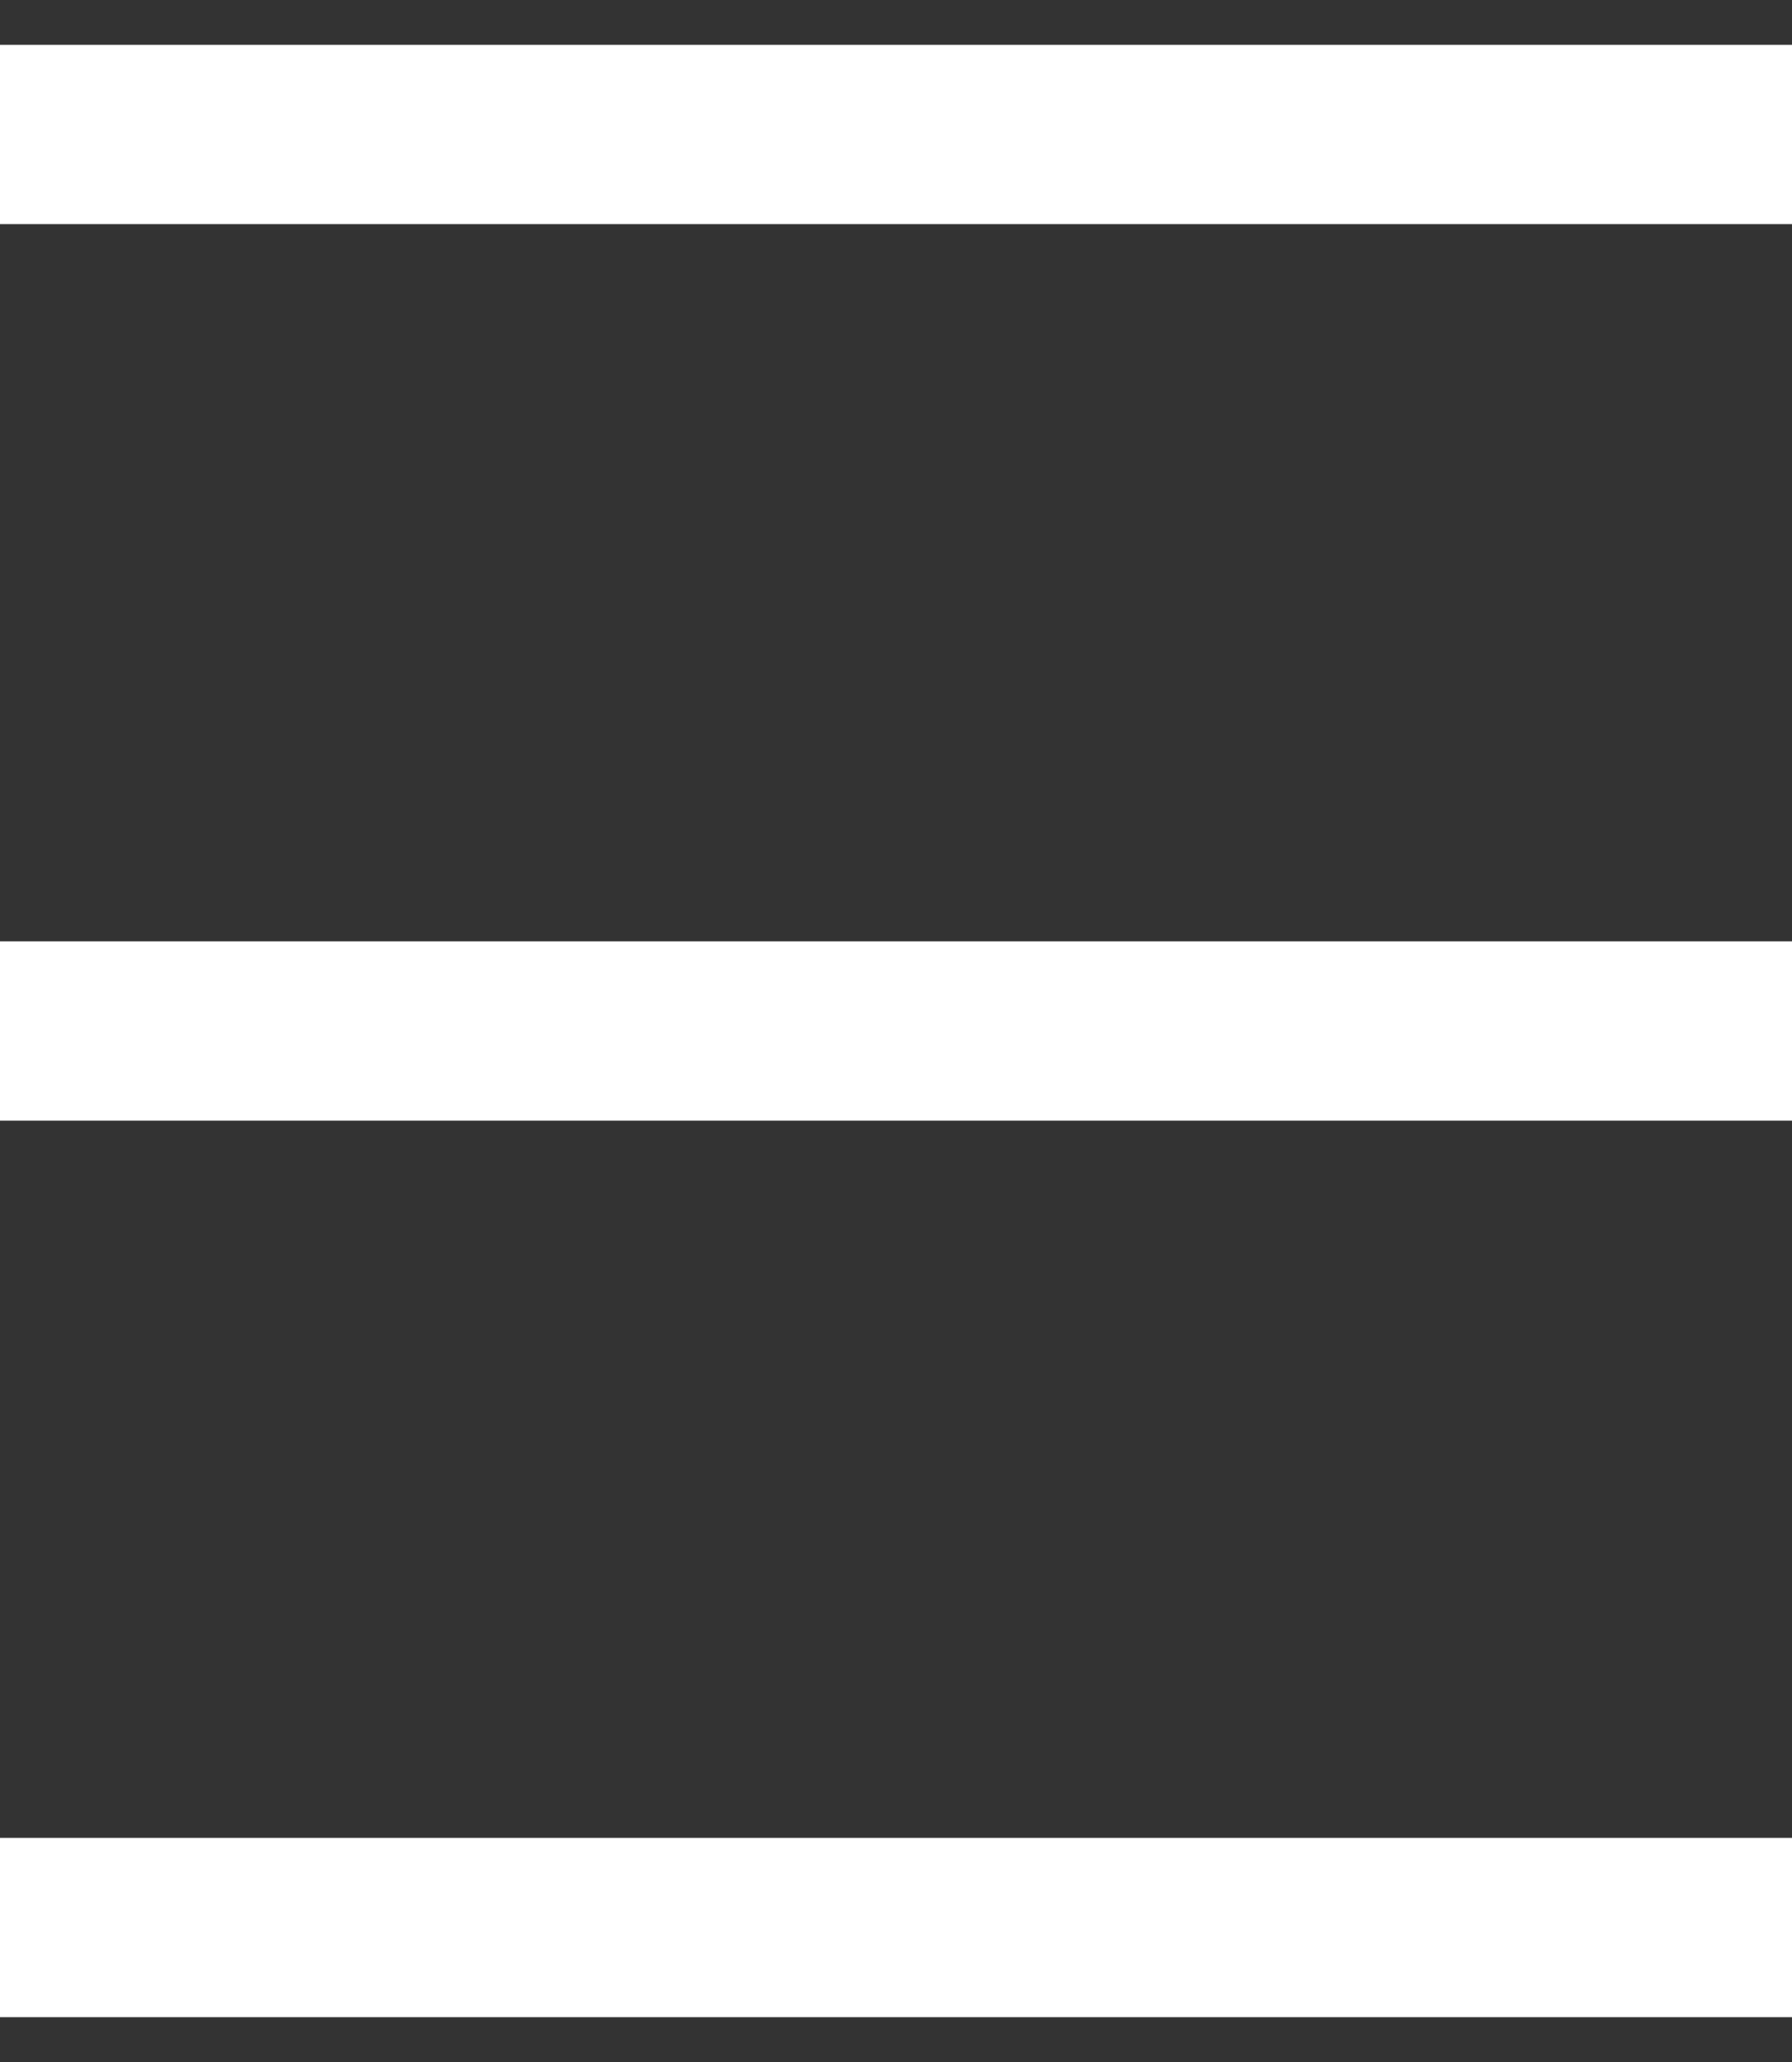 <?xml version="1.0" encoding="UTF-8"?>
<svg width="20px" height="23px" viewBox="0 0 20 23" version="1.1" xmlns="http://www.w3.org/2000/svg" xmlns:xlink="http://www.w3.org/1999/xlink">
    <rect x="0" y="0" width="20" height="23" fill="#333333" stroke="none"/>
    <title>g2-bars-icon (1)</title>
    <g id="Hifi-Mock-up-" stroke="none" stroke-width="1" fill="none" fill-rule="evenodd">
        <g id="g2-bars-icon-(1)" transform="translate(0, 1)" stroke="#FFFFFF" stroke-width="2">
            <line x1="0" y1="0.5" x2="20" y2="0.5" id="Path-2"></line>
            <line x1="0" y1="10.5" x2="20" y2="10.5" id="Path-2-Copy"></line>
            <line x1="0" y1="20.5" x2="20" y2="20.5" id="Path-2-Copy-2"></line>
        </g>
    </g>
</svg>